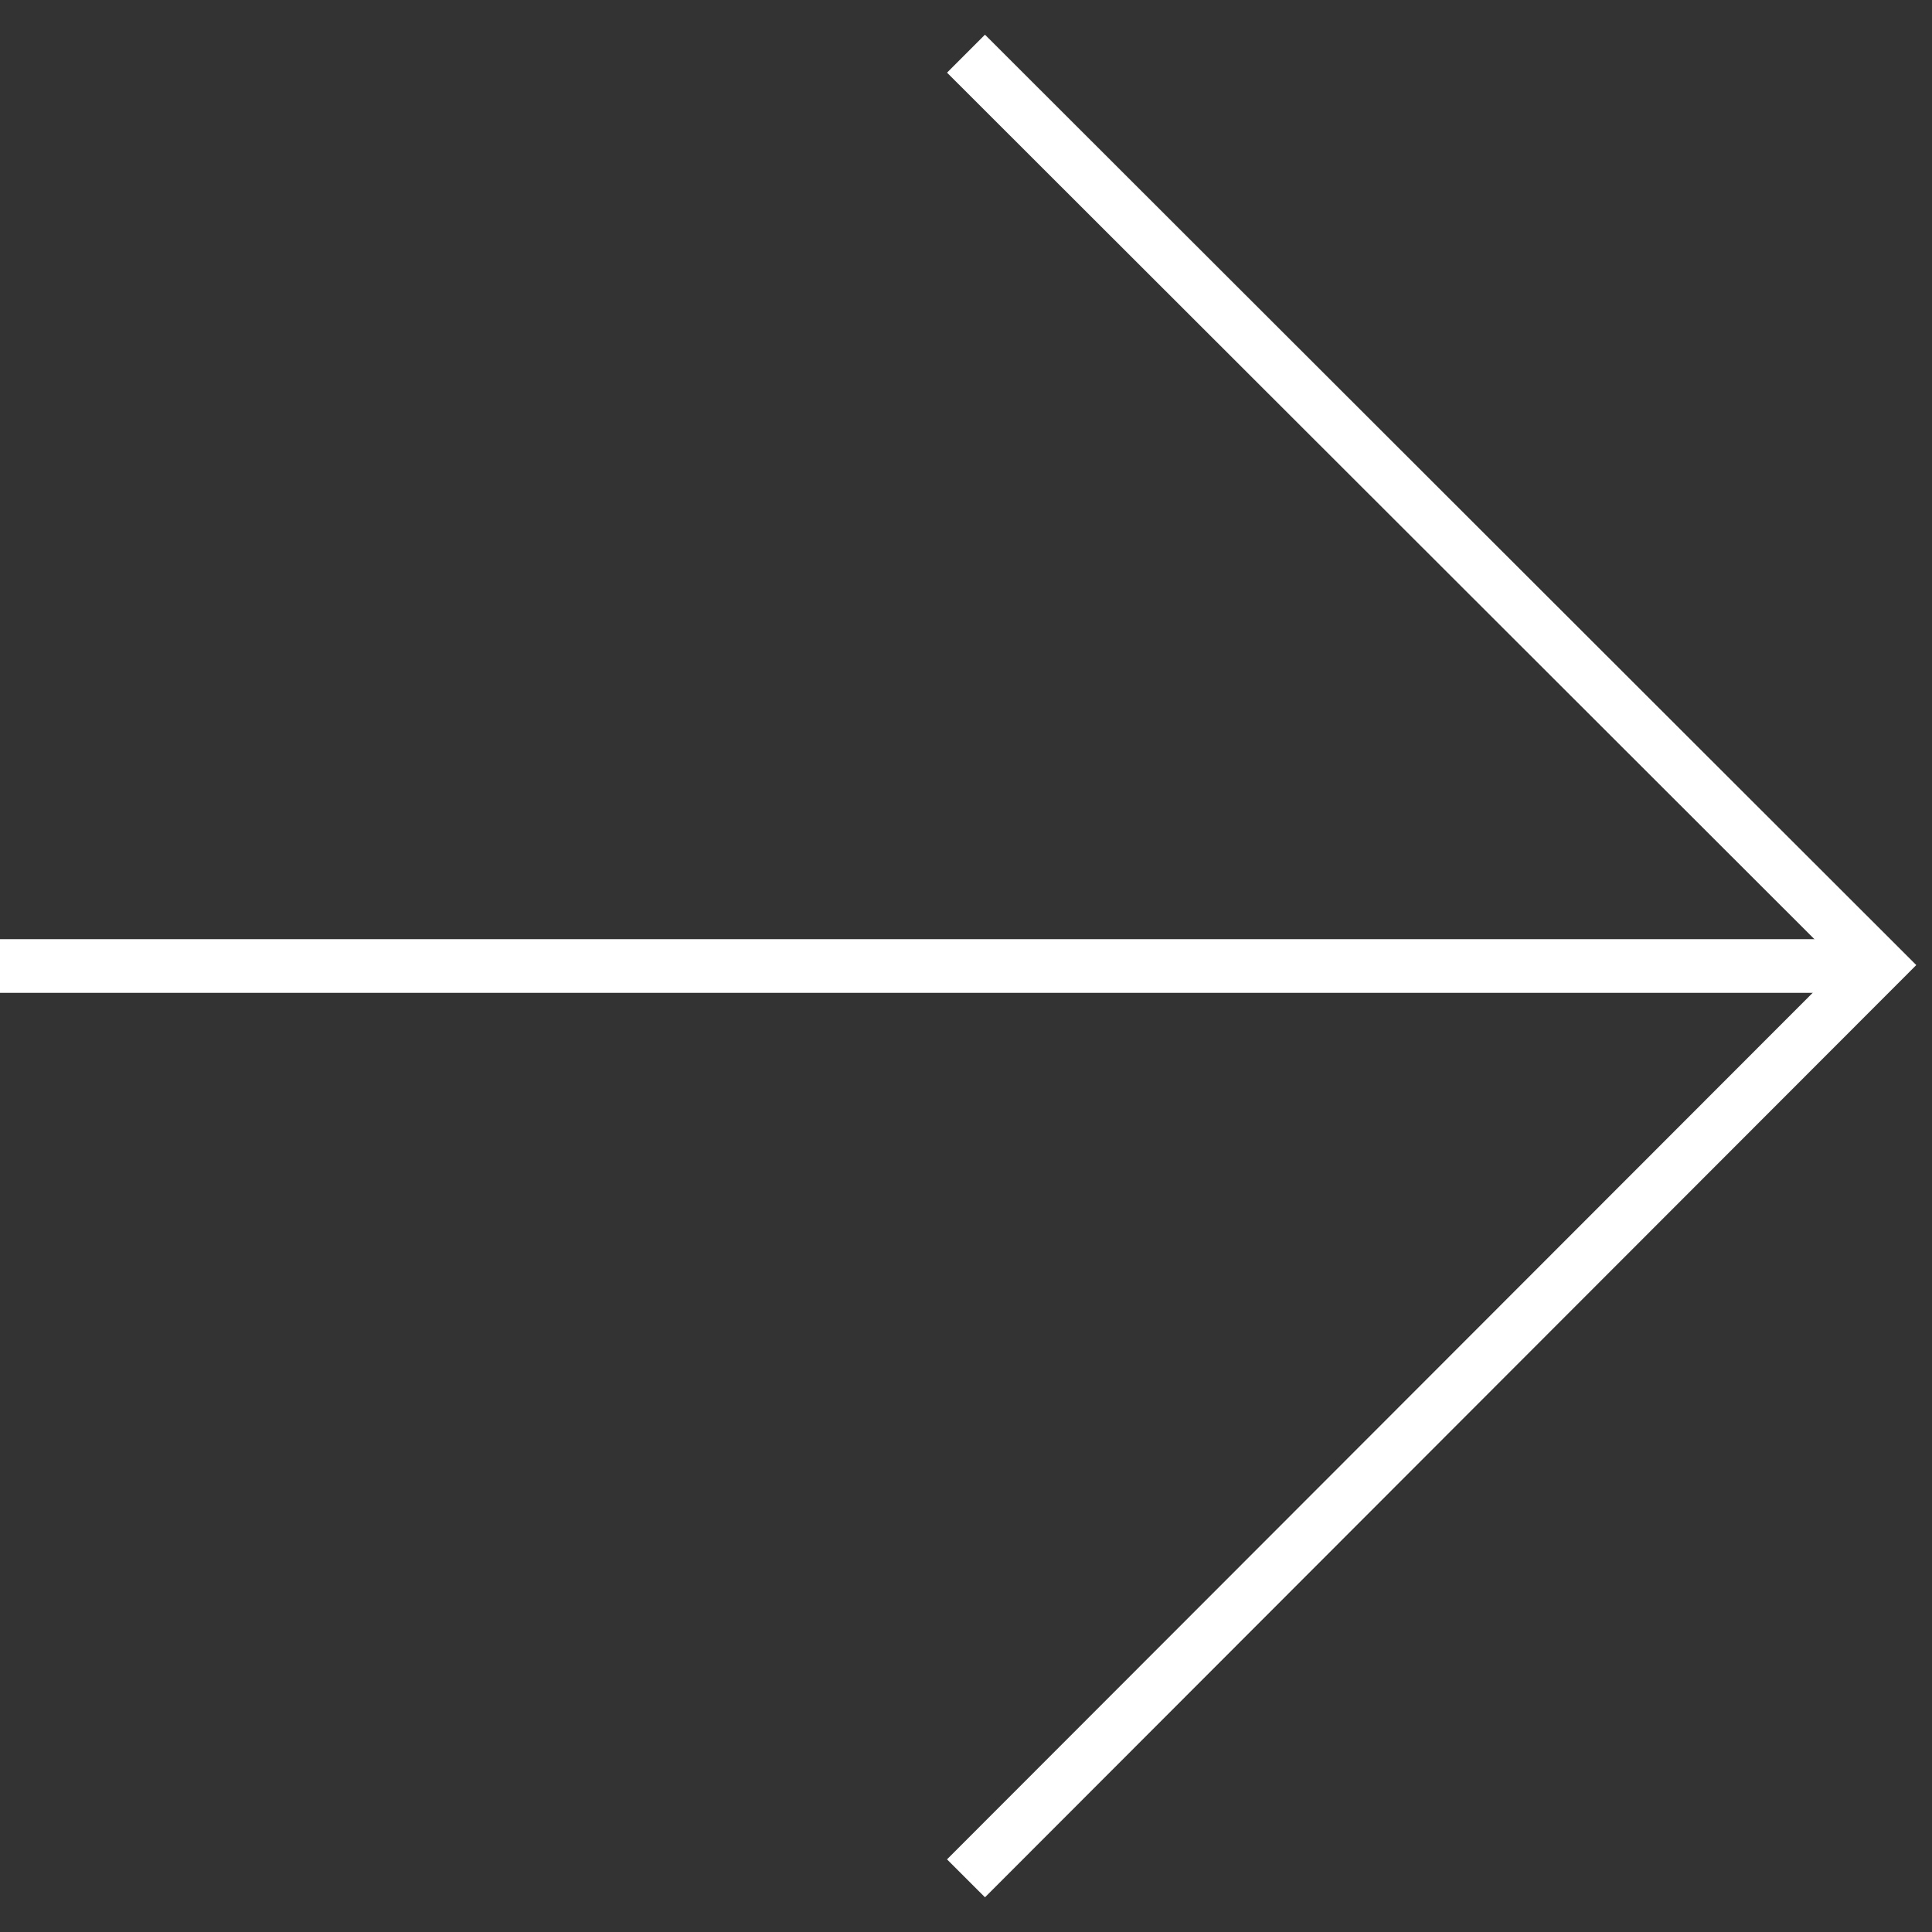 <svg width="36" height="36" viewBox="0 0 36 36" fill="none" xmlns="http://www.w3.org/2000/svg">
<rect x="0" y="0" width="36" height="36" fill="#333333" stroke="none"/>
<path d="M18 1L35 17.983L18 35" stroke="white" stroke-miterlimit="10"/>
<path d="M0 18L35 18" stroke="white"/>
</svg>
